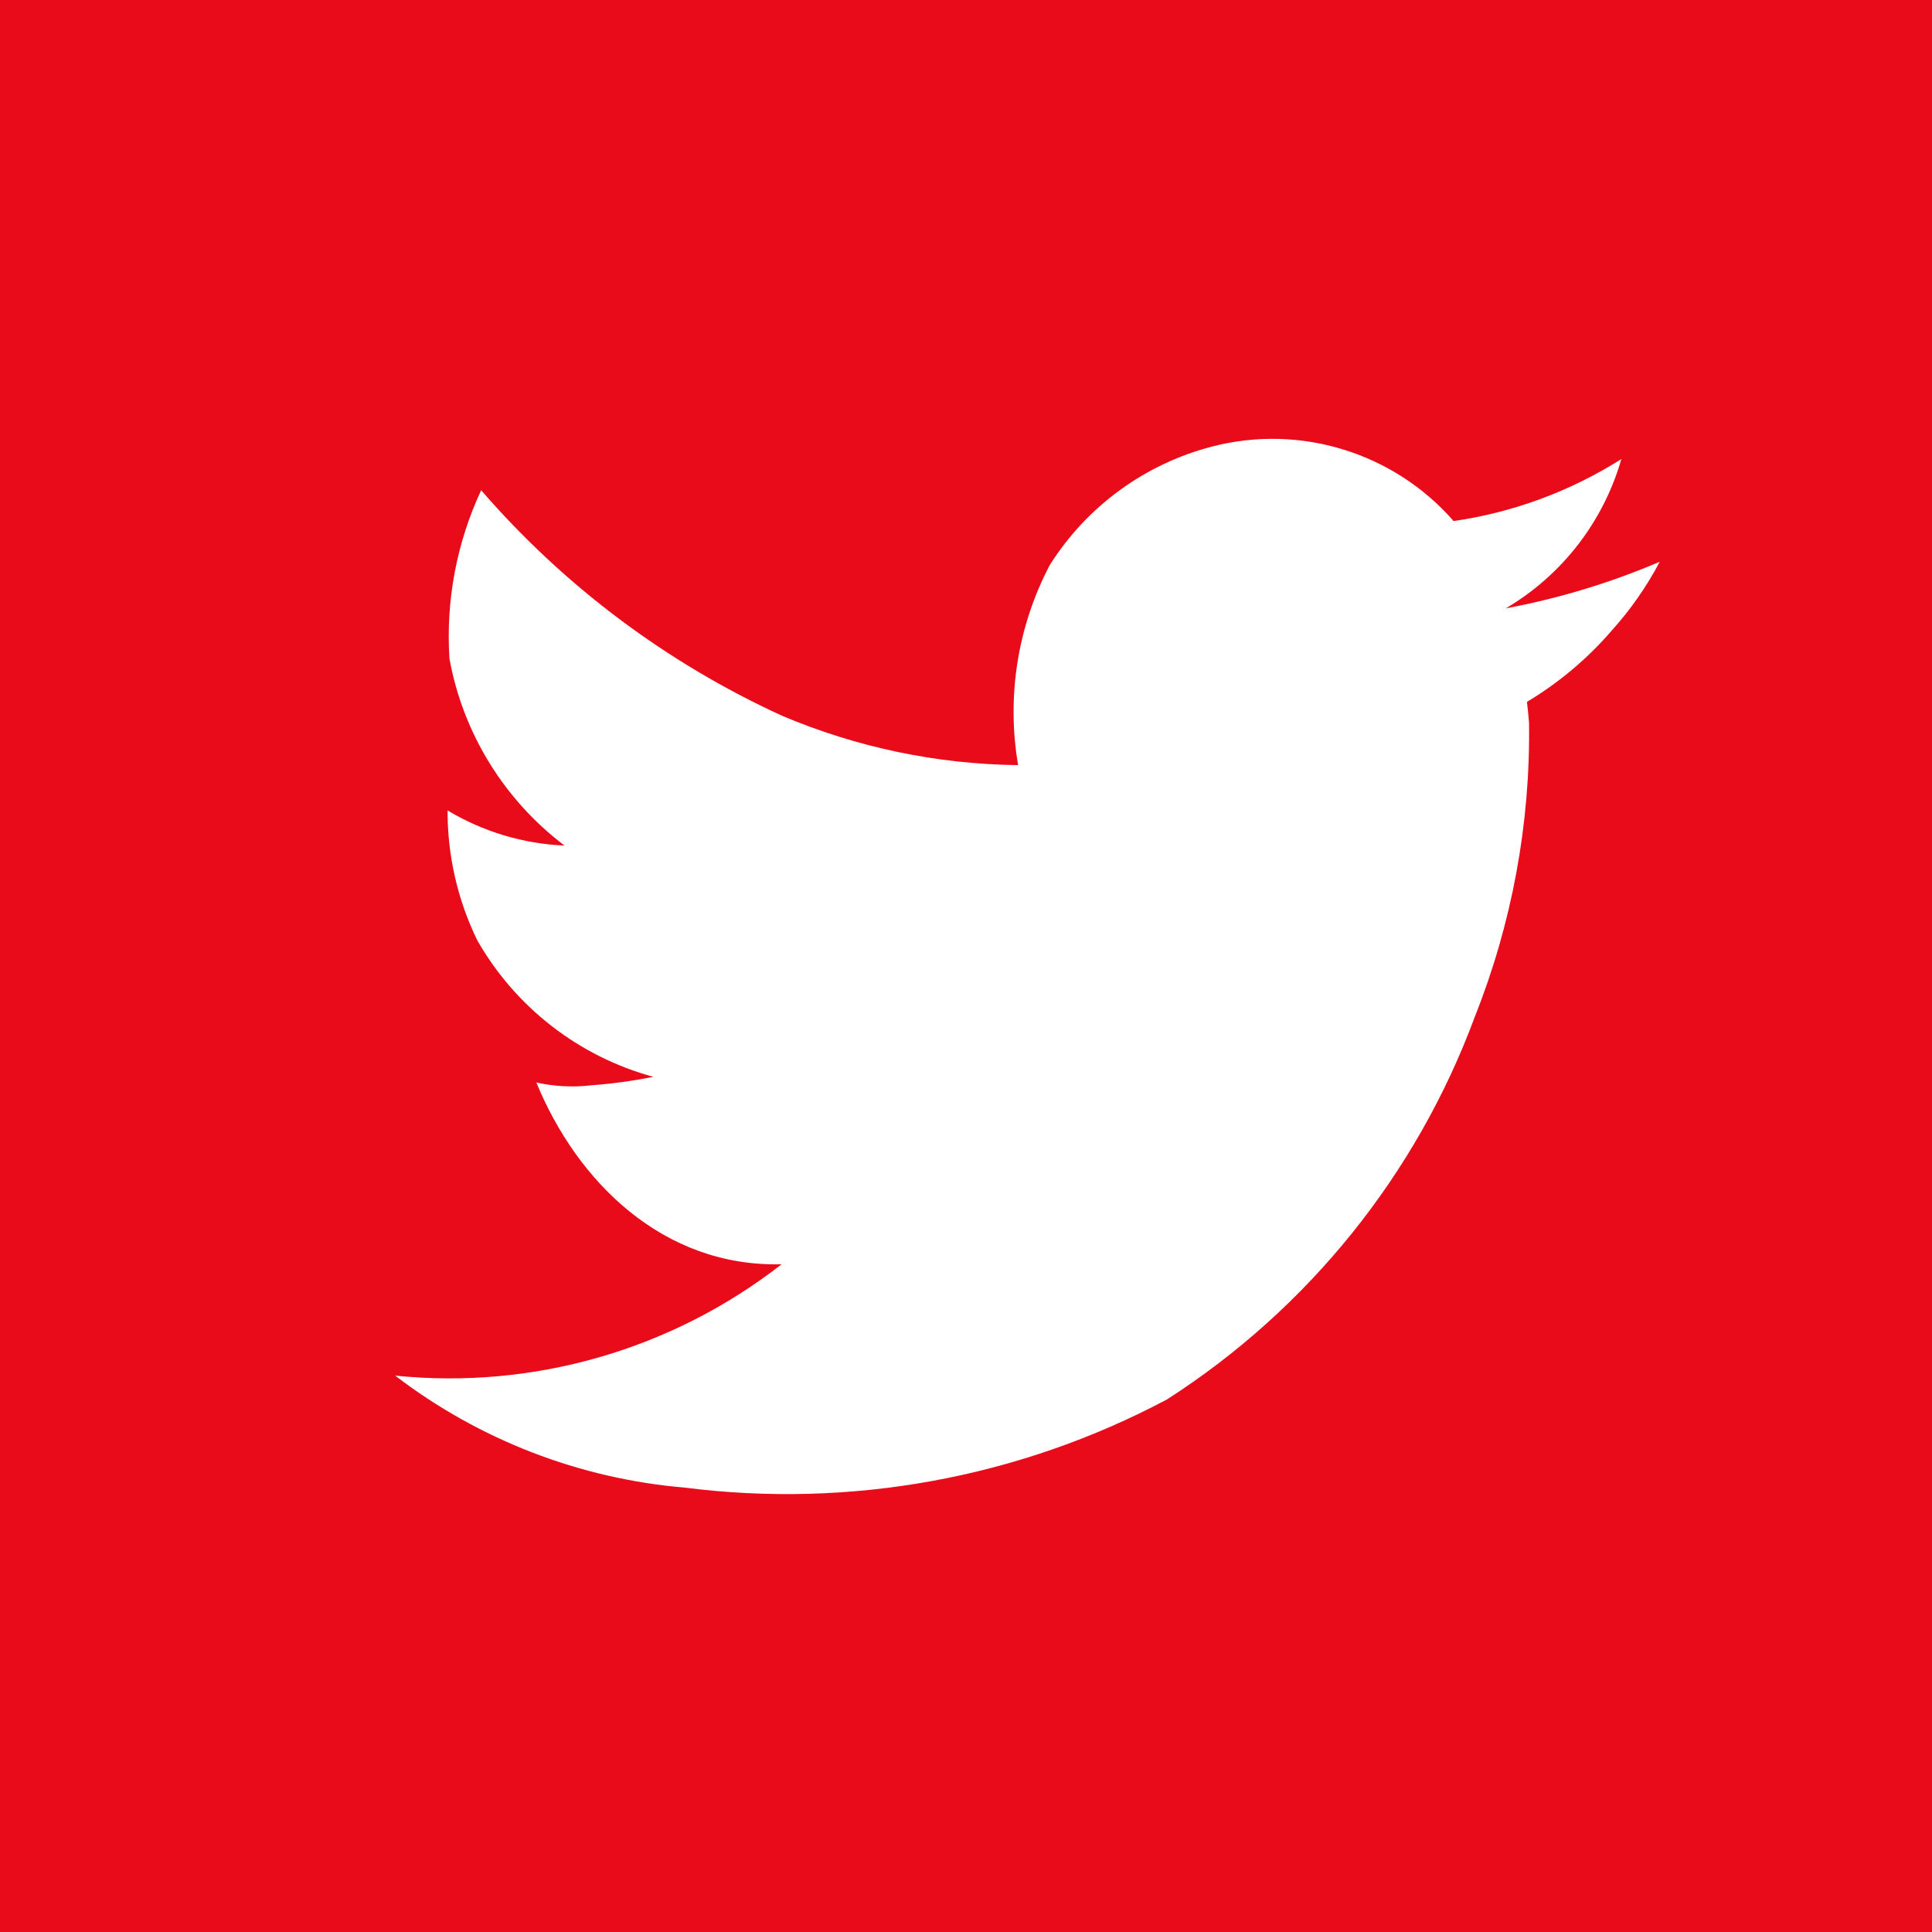 <?xml version="1.0" encoding="UTF-8" standalone="no"?>
<!DOCTYPE svg PUBLIC "-//W3C//DTD SVG 1.1//EN" "http://www.w3.org/Graphics/SVG/1.1/DTD/svg11.dtd">
<svg width="100%" height="100%" viewBox="0 0 44 44" version="1.1" xmlns="http://www.w3.org/2000/svg" xmlns:xlink="http://www.w3.org/1999/xlink" xml:space="preserve" xmlns:serif="http://www.serif.com/" style="fill-rule:evenodd;clip-rule:evenodd;stroke-linejoin:round;stroke-miterlimit:2;">
    <g id="Group_334" transform="matrix(1,0,0,1,-138,0)">
        <g id="Rectangle_489" transform="matrix(1,0,0,1,138,0)">
            <rect x="0" y="0" width="44" height="44" style="fill:rgb(234,11,26);"/>
        </g>
        <g id="twitter" transform="matrix(1,0,0,1,147,7.001)">
            <path d="M28.792,5.807C28.498,6.362 28.137,6.879 27.717,7.347C27.162,7.993 26.506,8.546 25.775,8.984C25.796,9.155 25.812,9.316 25.823,9.465C25.854,11.755 25.434,14.03 24.587,16.158C23.258,19.747 20.795,22.806 17.574,24.872C14.211,26.658 10.377,27.359 6.6,26.879C4.202,26.677 1.911,25.791 0,24.328C3.149,24.648 6.304,23.739 8.8,21.792C6.1,21.86 4.14,19.909 3.215,17.652C3.626,17.743 4.049,17.765 4.467,17.716C4.941,17.681 5.413,17.616 5.879,17.523C4.182,17.06 2.737,15.938 1.867,14.409C1.42,13.489 1.19,12.479 1.193,11.456C2,11.941 2.916,12.216 3.857,12.256C2.481,11.216 1.545,9.696 1.236,8C1.151,6.681 1.399,5.362 1.958,4.164C3.848,6.347 6.185,8.098 8.811,9.3C10.513,10.021 12.339,10.403 14.187,10.424C13.92,8.867 14.174,7.264 14.909,5.866C15.755,4.526 17.082,3.56 18.616,3.166C20.617,2.65 22.746,3.309 24.105,4.866C25.463,4.669 26.765,4.188 27.925,3.454C27.516,4.882 26.573,6.1 25.293,6.854C26.495,6.63 27.669,6.275 28.793,5.795L28.792,5.807Z" style="fill:white;fill-rule:nonzero;"/>
        </g>
    </g>
</svg>
